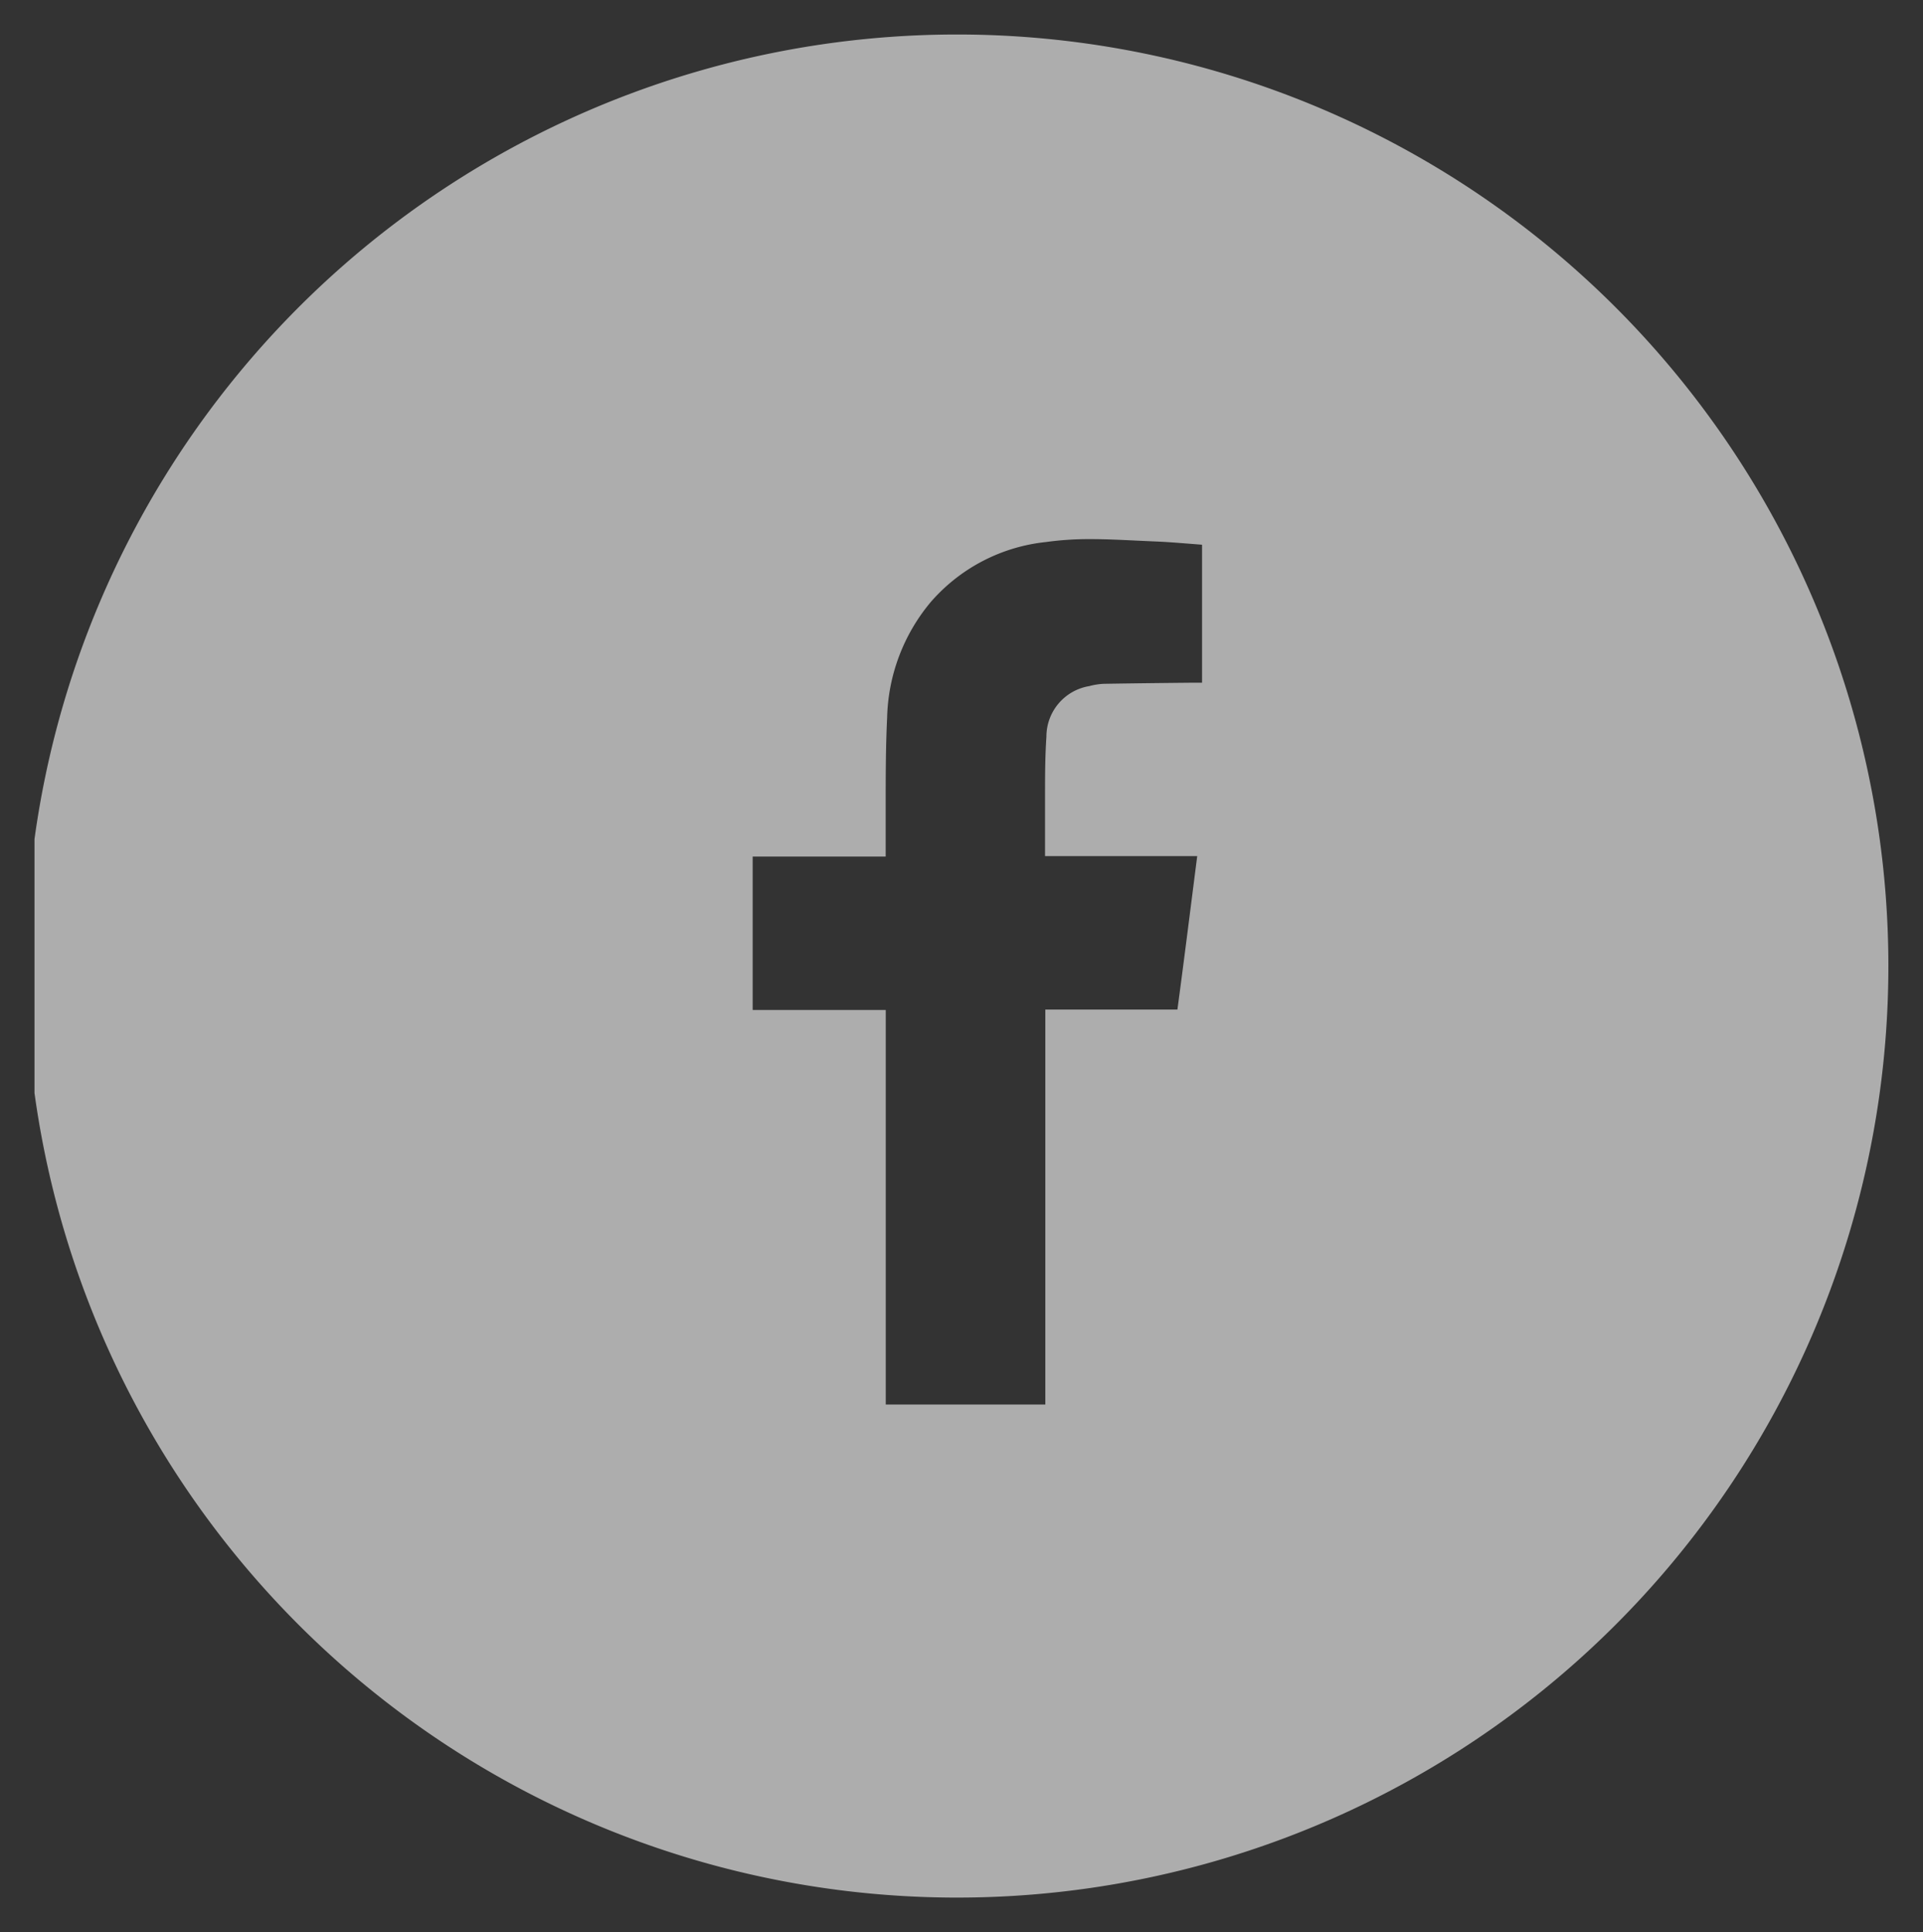 <svg xmlns="http://www.w3.org/2000/svg" width="27.876" height="28" viewBox="0 0 27.876 28">
  <rect x="0" y="0" width="27.876" height="28" fill="#333333" stroke="none"/>
  <g id="Subtraction_5" data-name="Subtraction 5" transform="translate(6273.376 -1052.557)" opacity="0.6">
    <path id="Subtraction_5-2" data-name="Subtraction 5" d="M13.5,27A13.5,13.5,0,0,1,.124,15.339V11.661A13.5,13.5,0,1,1,13.5,27ZM10.535,11.91v2.227h1.929v5.718h2.313V14.131h1.915c.1-.744.191-1.475.287-2.224H14.773c0-.06,0-.119,0-.177,0-.113,0-.219,0-.326s0-.231,0-.347c0-.289,0-.587.02-.88a.742.742,0,0,1,.622-.734.968.968,0,0,1,.207-.033c.431-.007.865-.012,1.285-.016h.142v-2l-.191-.015c-.167-.013-.339-.027-.508-.033l-.262-.012c-.212-.01-.432-.021-.647-.021a4.539,4.539,0,0,0-.654.042,2.565,2.565,0,0,0-1.67.869A2.706,2.706,0,0,0,12.484,9.9c-.021.429-.021.866-.021,1.288,0,.2,0,.389,0,.581,0,.029,0,.058,0,.09s0,.035,0,.054H10.535Z" transform="translate(-6273 1053.057)" fill="#fff"/>
    <path id="Subtraction_5_-_Outline" data-name="Subtraction 5 - Outline" d="M13.5,27.5A14,14,0,0,1-.371,15.406l0-.034V11.627l0-.034A14,14,0,1,1,13.5,27.5ZM.624,15.3a13,13,0,1,0,0-3.609Zm14.652,5.05H11.963V14.637H10.035V11.41h1.928q0-.112,0-.225c0-.429,0-.872.022-1.313A3.194,3.194,0,0,1,12.739,7.9a3.044,3.044,0,0,1,1.98-1.04,5.027,5.027,0,0,1,.725-.047c.228,0,.453.011.671.021l.258.012c.179.007.356.021.527.034l.188.014.464.034V9.9l-.6,0H16.92c-.424,0-.857.009-1.287.016a.543.543,0,0,0-.093.018h0c-.176.043-.23.1-.241.278-.016.278-.017.57-.019.852,0,.116,0,.232,0,.347h2.273l-.073.564c-.1.749-.191,1.48-.287,2.224l-.056.436H15.276Zm-2.313-1h1.313V13.631h1.976l.158-1.224H14.273v-.5c0-.059,0-.116,0-.172,0-.118,0-.227,0-.339s0-.227,0-.341c0-.295,0-.6.021-.906a1.242,1.242,0,0,1,1-1.19,1.431,1.431,0,0,1,.314-.048c.316-.005.631-.009.94-.013V7.855c-.074,0-.147-.009-.219-.012l-.262-.012c-.21-.01-.424-.02-.627-.02a4.049,4.049,0,0,0-.582.037,2.061,2.061,0,0,0-1.362.7,2.218,2.218,0,0,0-.517,1.372c-.021.418-.021.848-.021,1.265,0,.2,0,.391,0,.584,0,.044,0,.085-.005.12,0,.015,0,.03,0,.046l-.024.475H11.034v1.227h1.929Z" transform="translate(-6273 1053.057)" fill="rgba(0,0,0,0)"/>
  </g>
</svg>
